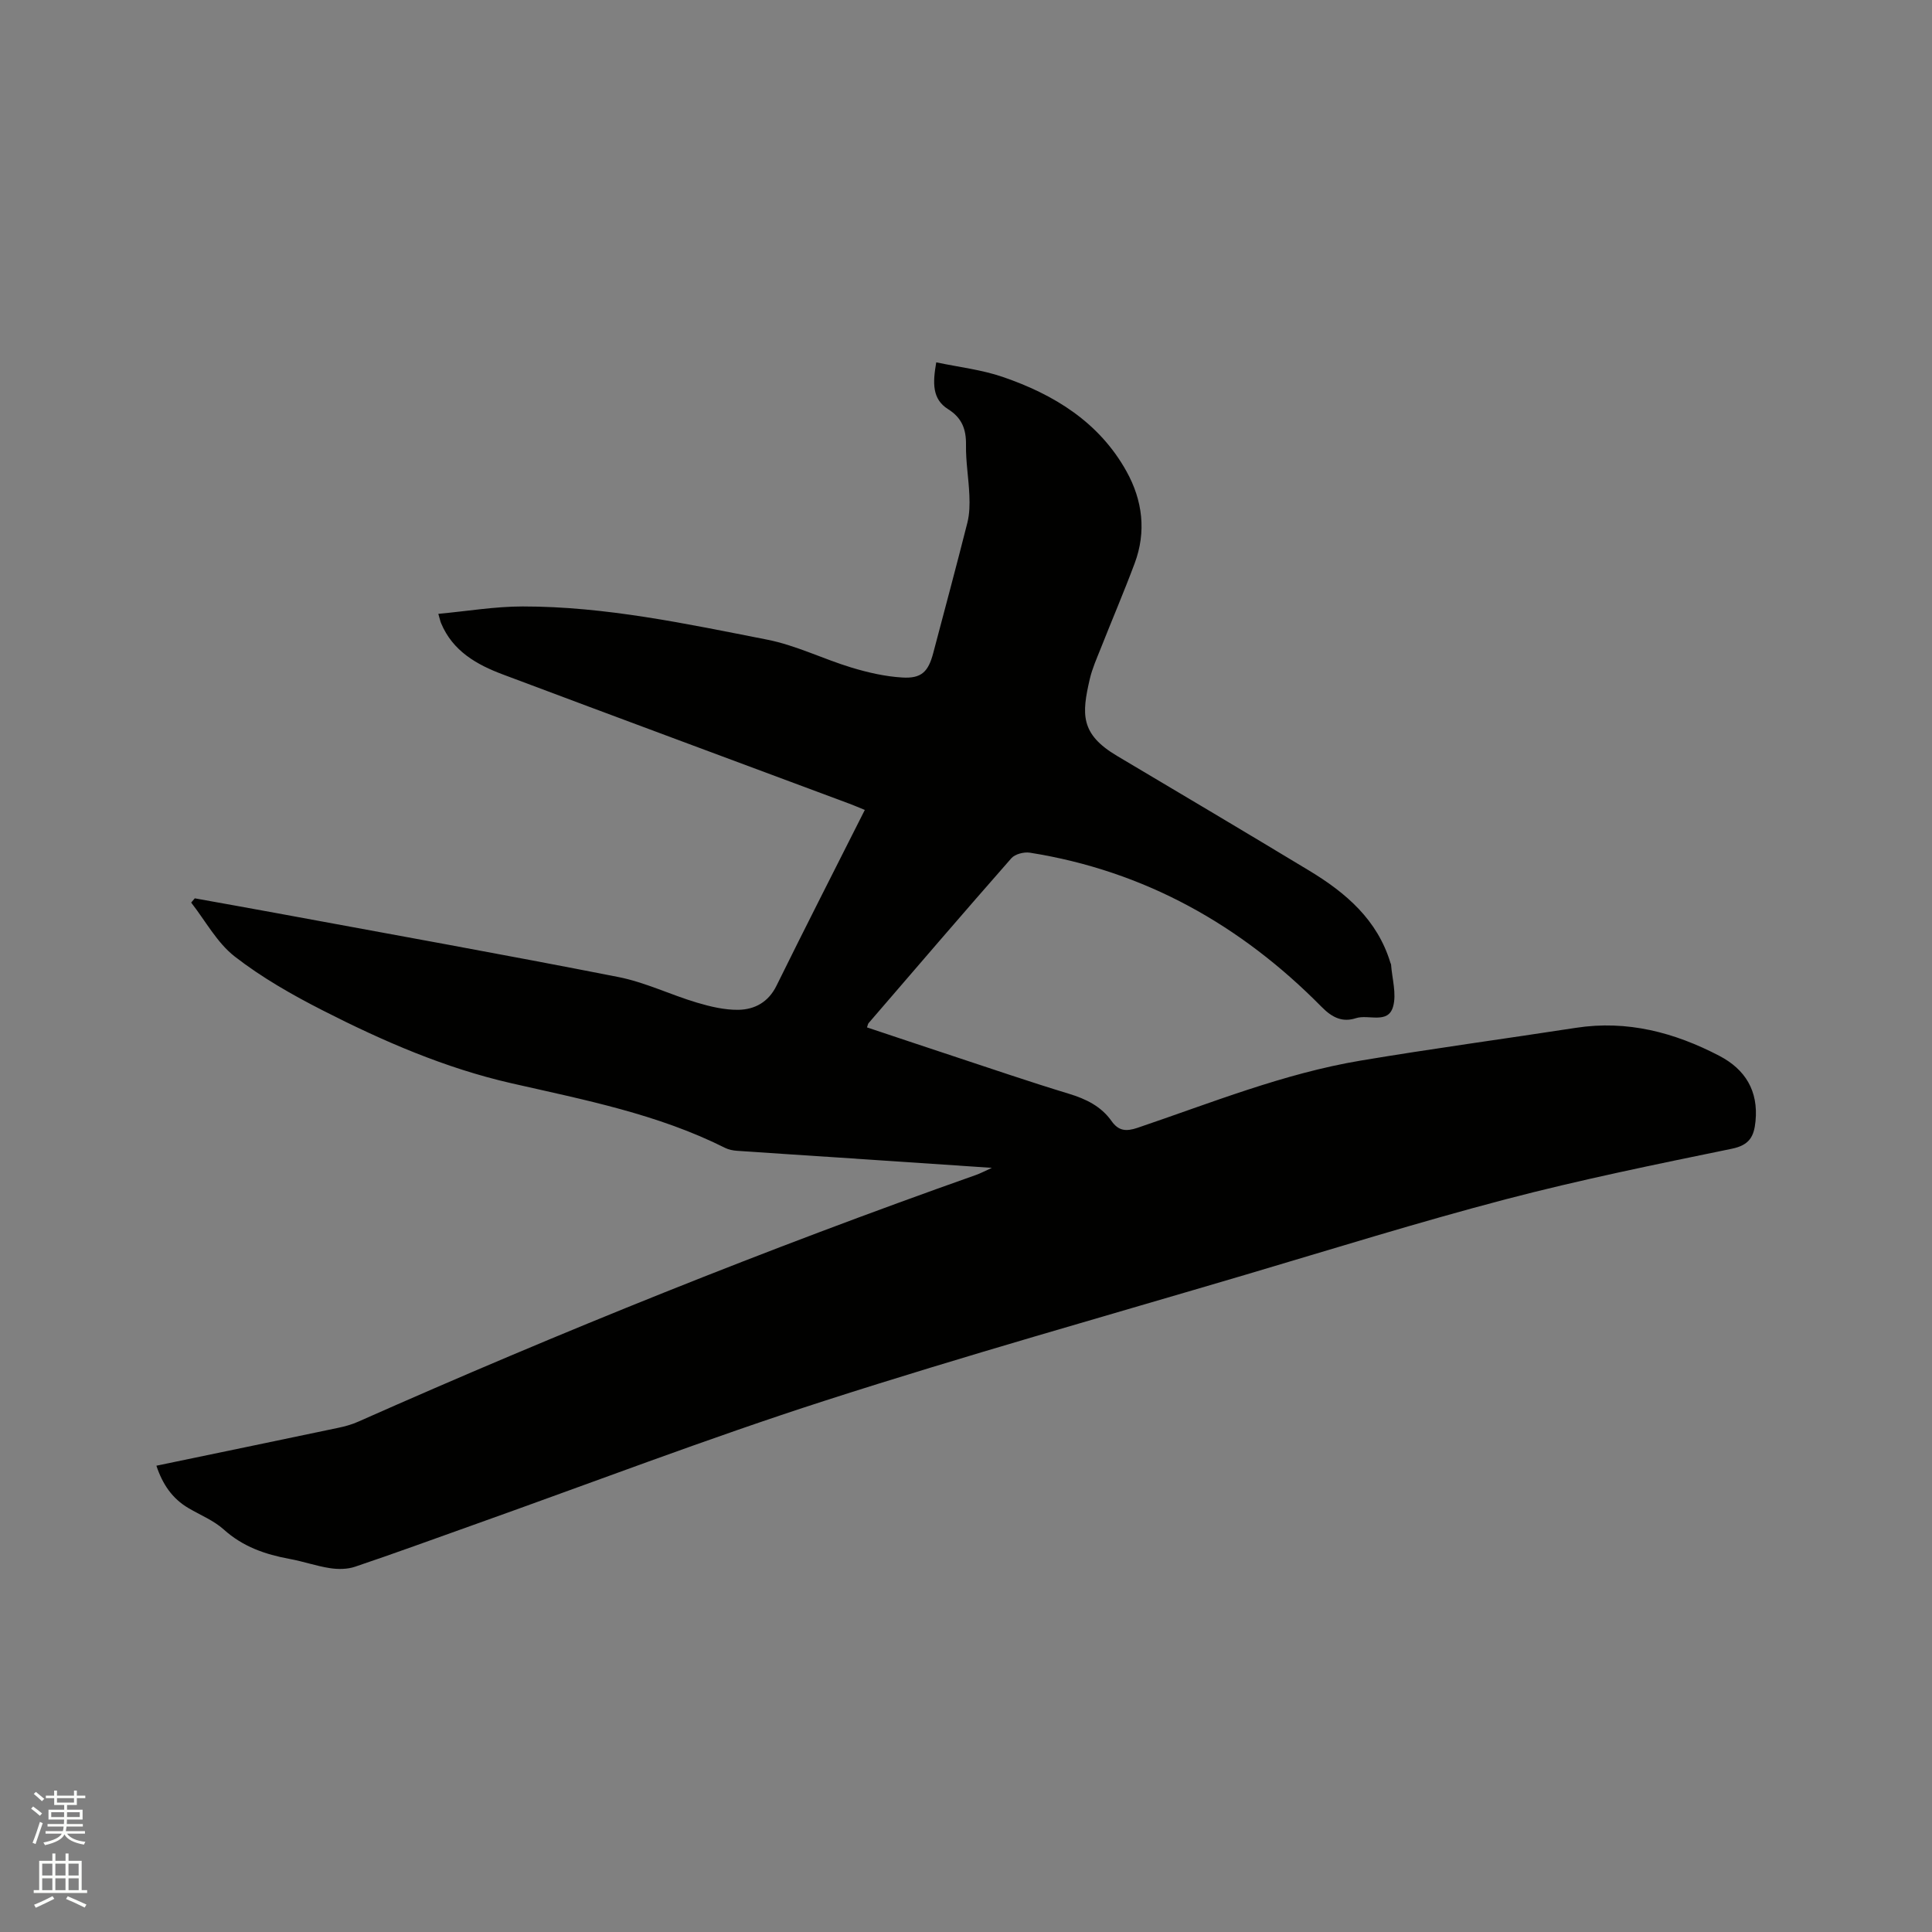<svg enable-background="new 0 0 400 400" viewBox="0 0 400 400" xmlns="http://www.w3.org/2000/svg"><rect x="0" y="0" width="400" height="400" fill="#808080" stroke="none"/><path d="m6.44 374.46.42-.45c.65.47 1.27.95 1.85 1.44l-.45.49c-.65-.56-1.25-1.06-1.82-1.48m.93 7.33-.63-.26c.55-1.36 1.05-2.8 1.52-4.33.19.1.38.19.59.27-.46 1.29-.95 2.73-1.48 4.32m-.38-10.38.44-.42c.43.34 1.01.82 1.74 1.44l-.49.49c-.53-.51-1.09-1.01-1.69-1.51m2.5.35h1.72v-1.04h.59v1.04h3.52v-1.04h.59v1.04h1.75v.53h-1.75v1.42h-2.03v.97h3.22v2.03h-3.24c0 .35-.01.66-.03.93h3.32v.53h-3.37c-.03.27-.08.58-.15.94h3.96v.53h-3.71c.67.92 1.93 1.48 3.79 1.68-.13.24-.23.44-.29.59-2.13-.38-3.48-1.08-4.04-2.12-.43.97-1.77 1.72-4.03 2.23-.09-.19-.2-.37-.33-.55 2.1-.42 3.37-1.03 3.81-1.83h-3.36v-.53h3.58c.08-.29.13-.61.16-.94h-3.33v-.53h3.39c.02-.27.04-.58.04-.93h-3.23v-2.03h3.25v-.97h-2.07v-1.42h-1.73zm1.12 3.44v1h2.65c.01-.3.02-.44.01-.4v-.25-.35zm1.19-2h3.52v-.91h-3.52zm4.71 2h-2.63v.59c0 .15-.01.28-.01.4h2.64z" fill="#fbfcfa"/><path d="m13.56 383.74h.63v1.52h2.72v6.07h1.13v.6h-11.06v-.6h1.13v-6.07h2.73v-1.52h.63v1.52h2.1v-1.52zm-2.69 8.83.38.56c-1.24.63-2.53 1.25-3.85 1.85-.1-.21-.21-.42-.34-.63 1.36-.55 2.63-1.15 3.81-1.78m-2.13-4.27h2.1v-2.45h-2.1zm0 3.04h2.1v-2.46h-2.1zm2.72-3.04h2.1v-2.45h-2.1zm0 3.04h2.1v-2.46h-2.1zm6.07 3.6c-1.41-.71-2.7-1.3-3.86-1.78l.35-.56c1.45.62 2.75 1.19 3.88 1.72zm-1.25-9.09h-2.1v2.45h2.1zm-2.09 5.49h2.1v-2.46h-2.1z" fill="#fbfcfa"/><path d="m205.36 241.79c-11.33-.76-21.74-1.46-32.16-2.16-6.87-.46-13.74-.89-20.61-1.37-.83-.06-1.71-.23-2.44-.59-13.98-7.02-29.19-9.96-44.25-13.39-13.73-3.13-26.55-8.7-39.01-15.05-6.37-3.24-12.69-6.84-18.3-11.2-3.67-2.86-6.05-7.38-9.01-11.16.25-.29.5-.59.75-.88 5.49.99 10.99 1.97 16.48 2.98 23.74 4.39 47.51 8.65 71.2 13.31 5.55 1.09 10.8 3.67 16.27 5.3 2.79.83 5.77 1.54 8.64 1.49 3.35-.07 6.17-1.59 7.84-4.98 5.94-12.05 12.05-24.03 18.29-36.4-1.15-.47-2.17-.91-3.21-1.3-23.9-8.91-47.82-17.77-71.7-26.74-5.45-2.04-10.41-4.85-12.82-10.63-.16-.37-.23-.78-.57-1.93 5.98-.55 11.72-1.53 17.46-1.53 17.15-.01 33.89 3.59 50.61 6.87 5.97 1.17 11.59 4 17.46 5.78 3.41 1.03 6.97 1.85 10.51 2.06 3.99.25 5.4-1.19 6.42-5.04 2.38-9.01 4.8-18 7.08-27.03.45-1.8.49-3.76.41-5.63-.14-3.49-.76-6.98-.7-10.46.05-3.26-.86-5.61-3.7-7.39-3.32-2.08-3.21-5.41-2.46-9.7 4.64.98 9.36 1.51 13.74 3.01 10.66 3.65 20 9.38 25.66 19.58 3.32 5.98 4.13 12.47 1.68 19.02-2.22 5.94-4.72 11.78-7.05 17.68-.82 2.06-1.74 4.12-2.24 6.27-1.68 7.25-2.01 11.38 5.64 15.92 13.29 7.89 26.58 15.78 39.81 23.77 7.58 4.58 14.11 10.17 16.8 19.1.03.1.11.19.12.29.21 2.94 1.18 6.1.42 8.76-1.05 3.68-5.07 1.54-7.68 2.38-2.69.87-4.8.02-7.11-2.33-16.73-16.96-36.65-28.16-60.4-31.93-1.22-.19-3.08.28-3.84 1.15-9.94 11.31-19.74 22.74-29.56 34.14-.13.15-.15.38-.33.88 5.88 1.96 11.74 3.93 17.62 5.87 8.04 2.65 16.05 5.4 24.15 7.86 3.57 1.08 6.7 2.6 8.87 5.67 1.45 2.05 3 2.19 5.38 1.39 15.23-5.16 30.21-11.23 46.16-13.91 14.83-2.49 29.74-4.5 44.6-6.79 10.62-1.64 20.42.96 29.71 5.81 5.34 2.79 8.09 7.24 7.47 13.53-.31 3.17-1.26 4.94-4.88 5.69-15.66 3.22-31.35 6.41-46.8 10.46-18.01 4.72-35.81 10.27-53.67 15.56-29.13 8.62-58.4 16.83-87.3 26.14-24.47 7.88-48.51 17.09-72.74 25.71-8.18 2.91-16.33 5.9-24.55 8.67-1.59.54-3.51.56-5.2.3-2.82-.43-5.54-1.4-8.35-1.91-5.06-.93-9.69-2.53-13.65-6.1-2.08-1.87-4.85-2.98-7.31-4.43-3.36-1.97-5.36-4.95-6.63-8.77 12.67-2.63 25.1-5.21 37.53-7.82 1.44-.3 2.9-.69 4.24-1.29 42.01-18.64 84.61-35.78 127.95-51.1.83-.29 1.63-.72 3.26-1.46z" fill="#010100"/></svg>